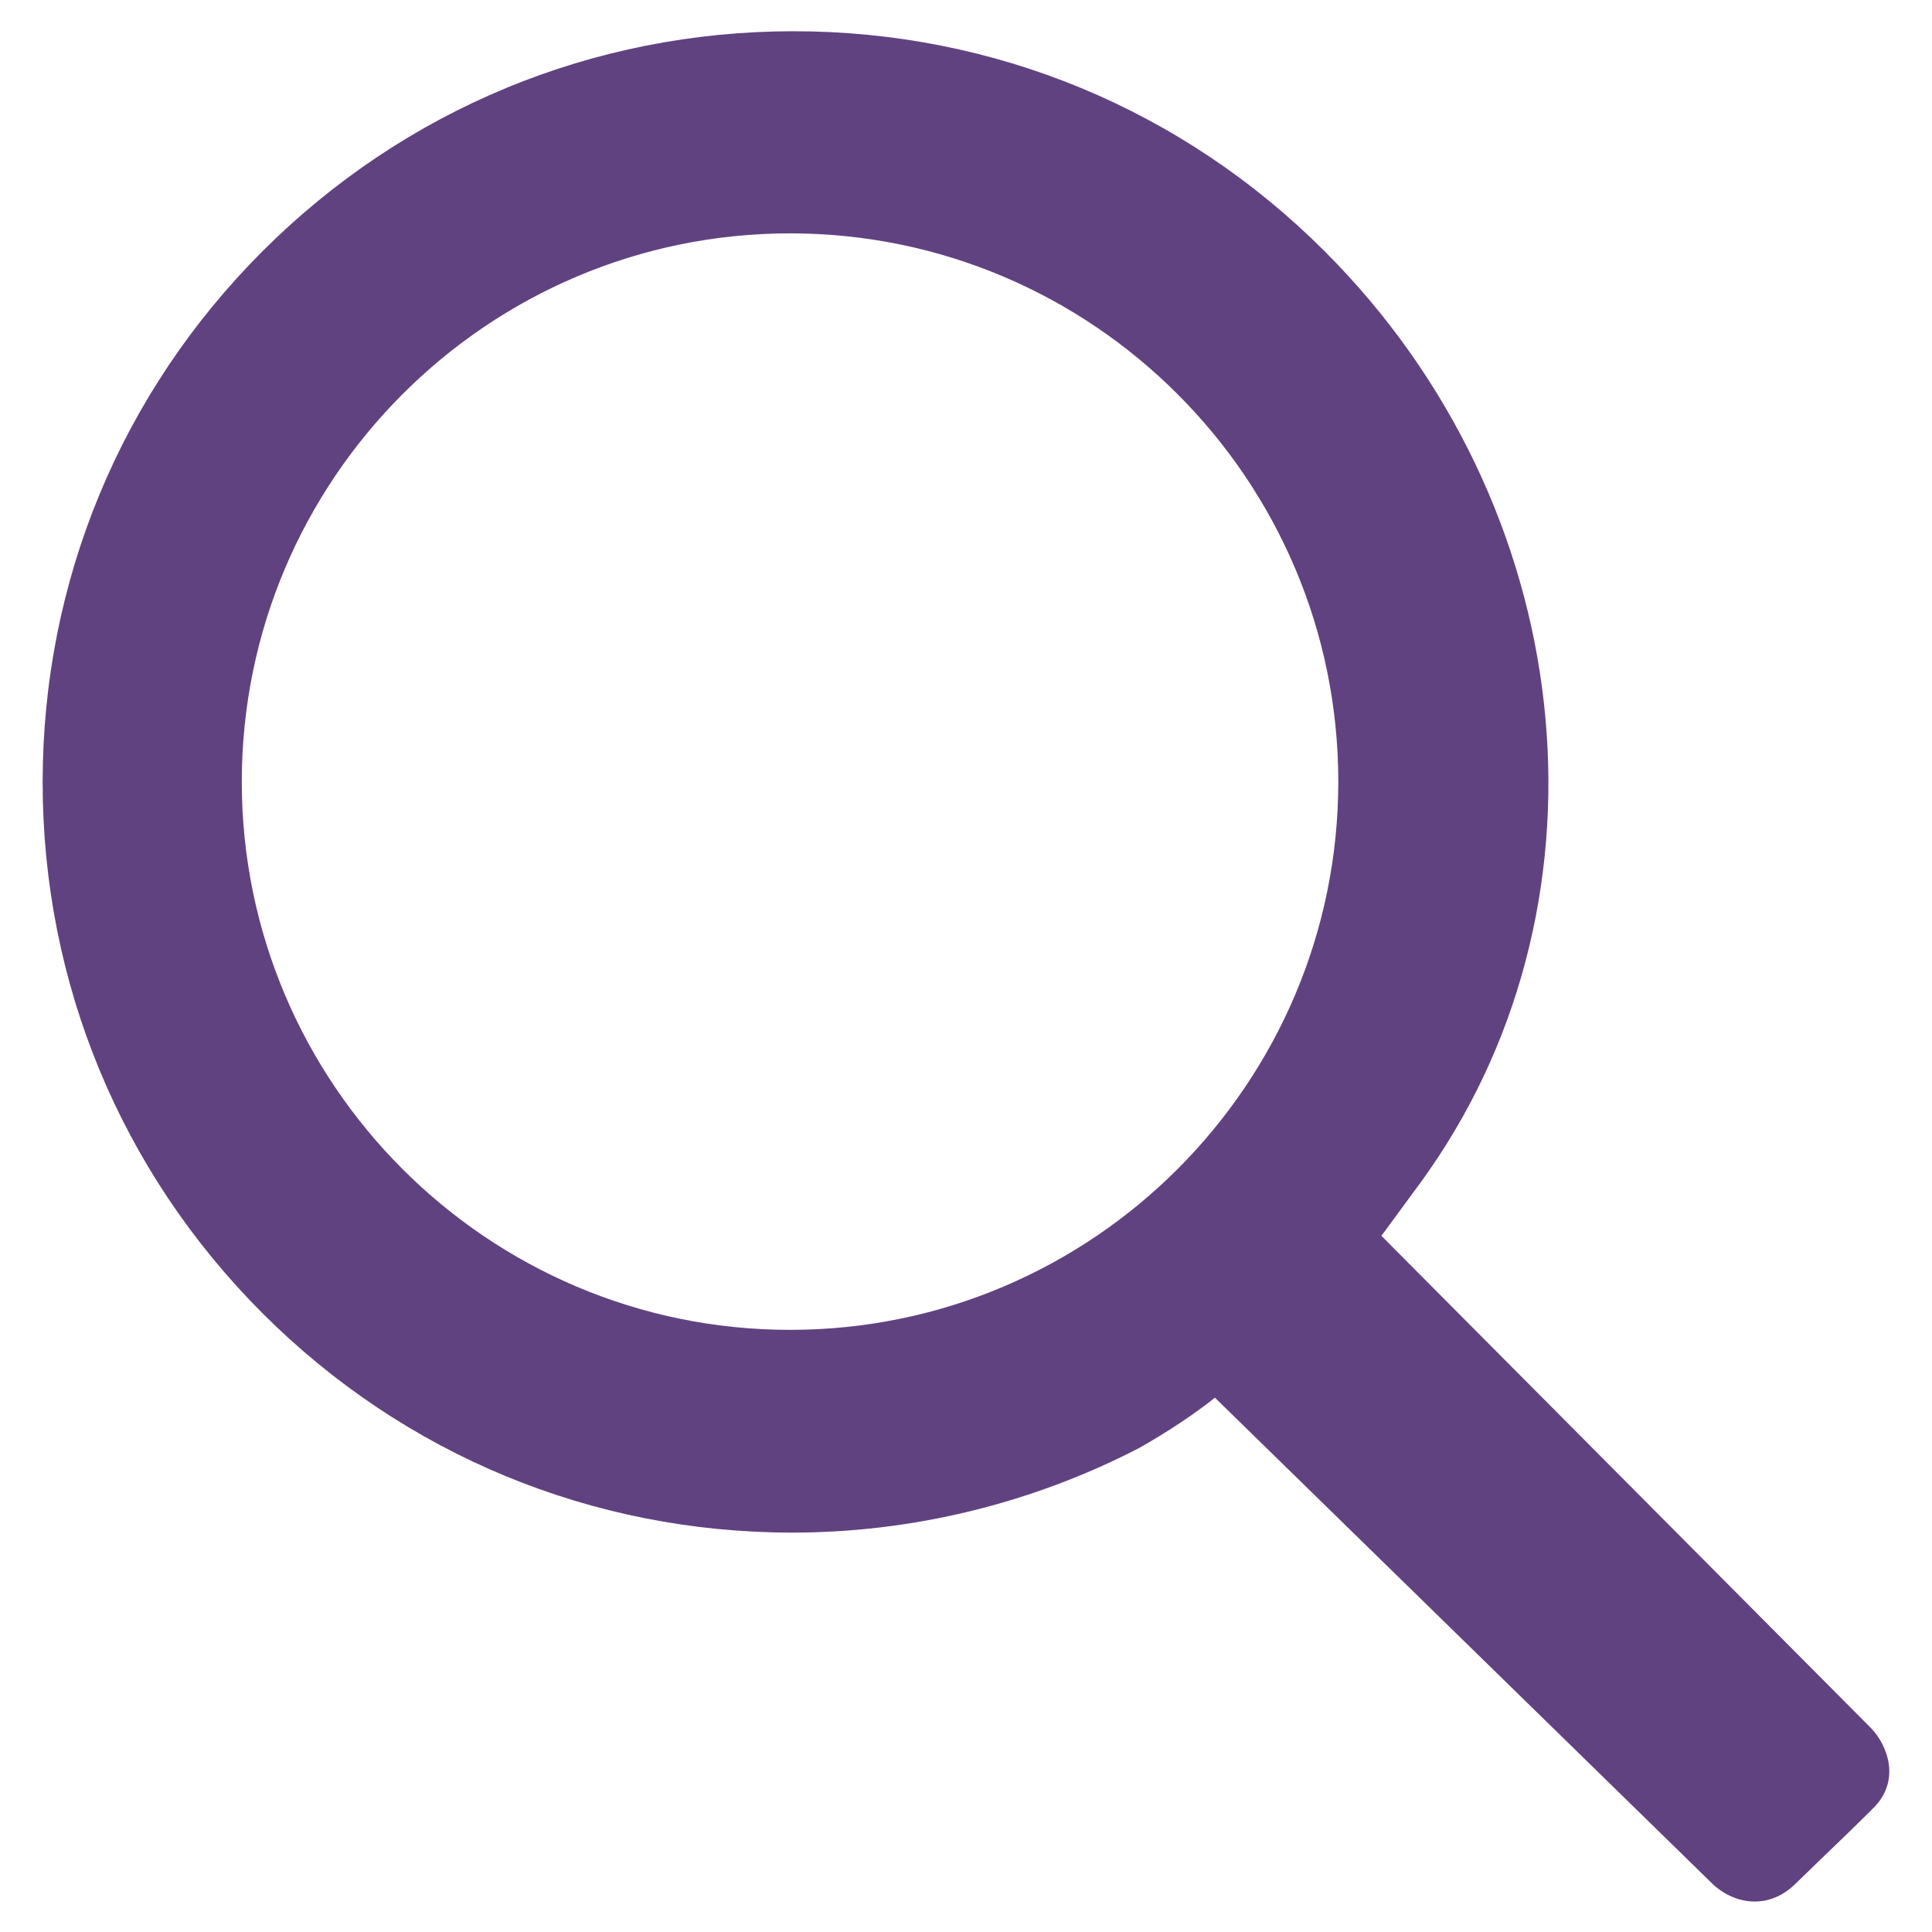 <?xml version="1.0" encoding="UTF-8"?> <svg xmlns="http://www.w3.org/2000/svg" xmlns:xlink="http://www.w3.org/1999/xlink" version="1.1" id="Layer_1" x="0px" y="0px" viewBox="0 0 1236.9 1236.9" style="enable-background:new 0 0 1236.9 1236.9;" xml:space="preserve"> <style type="text/css"> .st0{fill:#614280;} </style> <path class="st0" d="M1198.1,1106.6L884.4,791.2c8.8-12,15-20.4,19.4-26.4l0.5-0.7c3.5-4.6,6.9-9.3,10.2-14.1l0.3-0.4h0 c122.9-176.6,95.7-426.4-66.8-588.8C757.2,70,636.5,20,508.1,20C379.7,20,259,70,168.1,160.8c-90.8,90.8-140.8,211.5-140.8,340 c0,128.4,50,249.2,140.8,340c90.6,90.6,211,140.4,339.1,140.4c76.8,0,153.3-18.6,221.8-54c7.7-4.3,30.5-17.6,48.8-32.4l318.5,311.2 c1.9,1.9,12.2,11.4,27.1,11.4c6.6,0,16.3-1.9,25.8-11.1l15.9-15.4c12.2-11.7,24.9-24,34.1-33.2 C1217.1,1140,1208.5,1117.6,1198.1,1106.6L1198.1,1106.6z M505.8,149.4c193.5,0,351,157.4,351,351c0,193.5-157.4,351-351,351 s-351-157.5-351-351C154.9,306.8,312.3,149.4,505.8,149.4L505.8,149.4z"></path> </svg> 